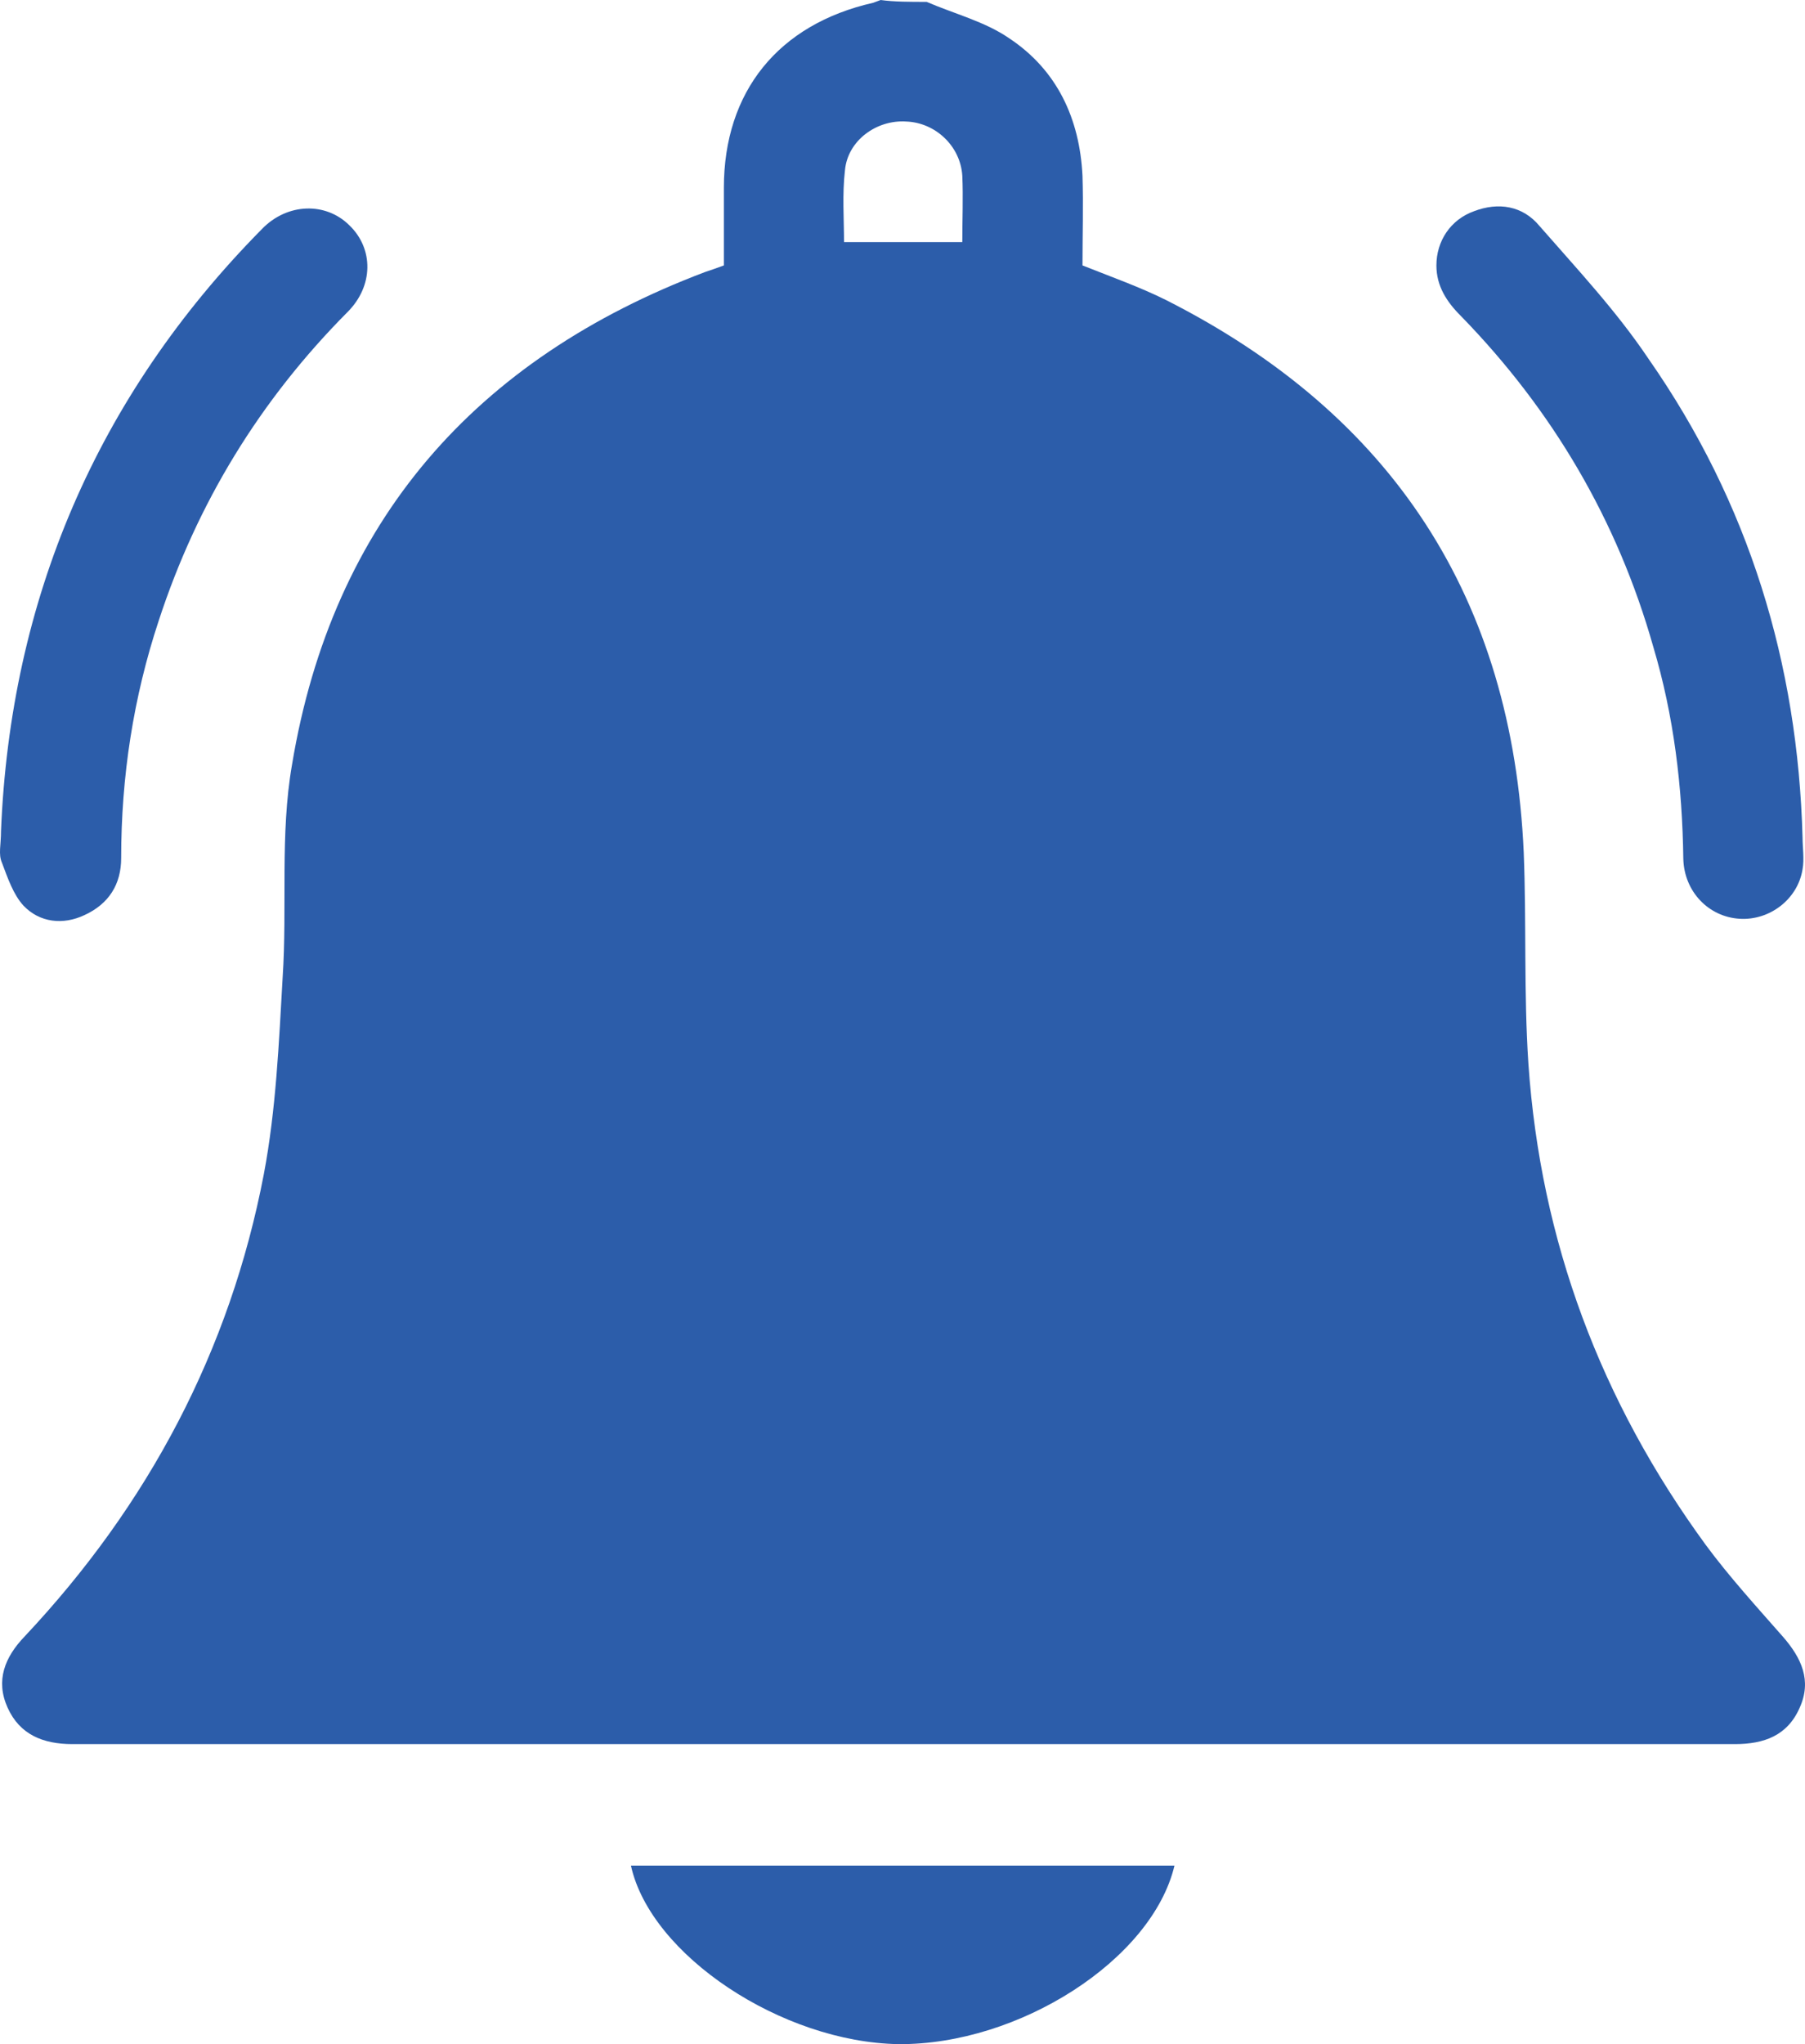 <?xml version="1.0" encoding="UTF-8"?> <svg xmlns="http://www.w3.org/2000/svg" width="53" height="60" viewBox="0 0 53 60" fill="none"> <path d="M27.209 0.055C28.036 0.412 28.918 0.631 29.635 1.125C31.041 2.058 31.702 3.484 31.785 5.158C31.812 6.036 31.785 6.914 31.785 7.791C32.612 8.121 33.466 8.422 34.238 8.807C40.909 12.181 44.41 17.586 44.741 25.02C44.823 27.078 44.741 29.163 44.878 31.221C45.237 36.433 47.001 41.125 50.088 45.35C50.777 46.282 51.577 47.16 52.349 48.038C52.9 48.669 53.203 49.328 52.845 50.123C52.486 50.946 51.797 51.193 50.943 51.193C34.679 51.193 18.388 51.193 2.125 51.193C1.27 51.193 0.581 50.919 0.223 50.123C-0.136 49.328 0.14 48.642 0.719 48.038C4.357 44.17 6.756 39.643 7.748 34.458C8.106 32.565 8.189 30.617 8.299 28.697C8.437 26.612 8.217 24.499 8.575 22.442C9.76 15.309 13.95 10.535 20.704 7.984C20.869 7.929 21.034 7.874 21.255 7.791C21.255 7.023 21.255 6.283 21.255 5.514C21.255 2.689 22.854 0.713 25.638 0.082C25.721 0.055 25.776 0.027 25.858 0C26.244 0.055 26.741 0.055 27.209 0.055ZM28.256 7.106C28.256 6.447 28.284 5.789 28.256 5.158C28.201 4.28 27.457 3.594 26.603 3.567C25.748 3.512 24.894 4.115 24.811 4.993C24.728 5.706 24.783 6.42 24.783 7.106C25.913 7.106 27.044 7.106 28.256 7.106Z" fill="#2C5DAA"></path> <path d="M0.03 24.389C0.305 17.64 2.814 11.66 7.693 6.721C8.437 5.953 9.567 5.926 10.257 6.612C10.973 7.298 10.973 8.395 10.201 9.163C7.638 11.742 5.791 14.76 4.661 18.217C3.916 20.466 3.558 22.798 3.558 25.185C3.558 25.953 3.2 26.529 2.483 26.859C1.849 27.16 1.16 27.078 0.691 26.584C0.388 26.255 0.223 25.761 0.057 25.322C-0.053 25.075 0.03 24.801 0.03 24.389Z" fill="#2C5DAA"></path> <path d="M52.928 24.582C52.928 24.884 52.983 25.213 52.928 25.515C52.79 26.392 51.963 27.023 51.081 26.968C50.171 26.914 49.454 26.173 49.427 25.213C49.399 23.1 49.151 21.015 48.545 18.985C47.497 15.281 45.595 12.044 42.894 9.273C42.48 8.862 42.177 8.395 42.177 7.792C42.177 7.078 42.59 6.447 43.28 6.2C43.996 5.926 44.713 6.036 45.209 6.639C46.312 7.901 47.469 9.136 48.407 10.535C51.356 14.76 52.79 19.479 52.928 24.582Z" fill="#2C5DAA"></path> <path d="M18.526 54.76C23.846 54.76 29.166 54.76 34.486 54.76C33.825 57.531 29.91 60.027 26.382 60C22.964 59.945 19.105 57.394 18.526 54.76Z" fill="#2C5DAA"></path> </svg> 